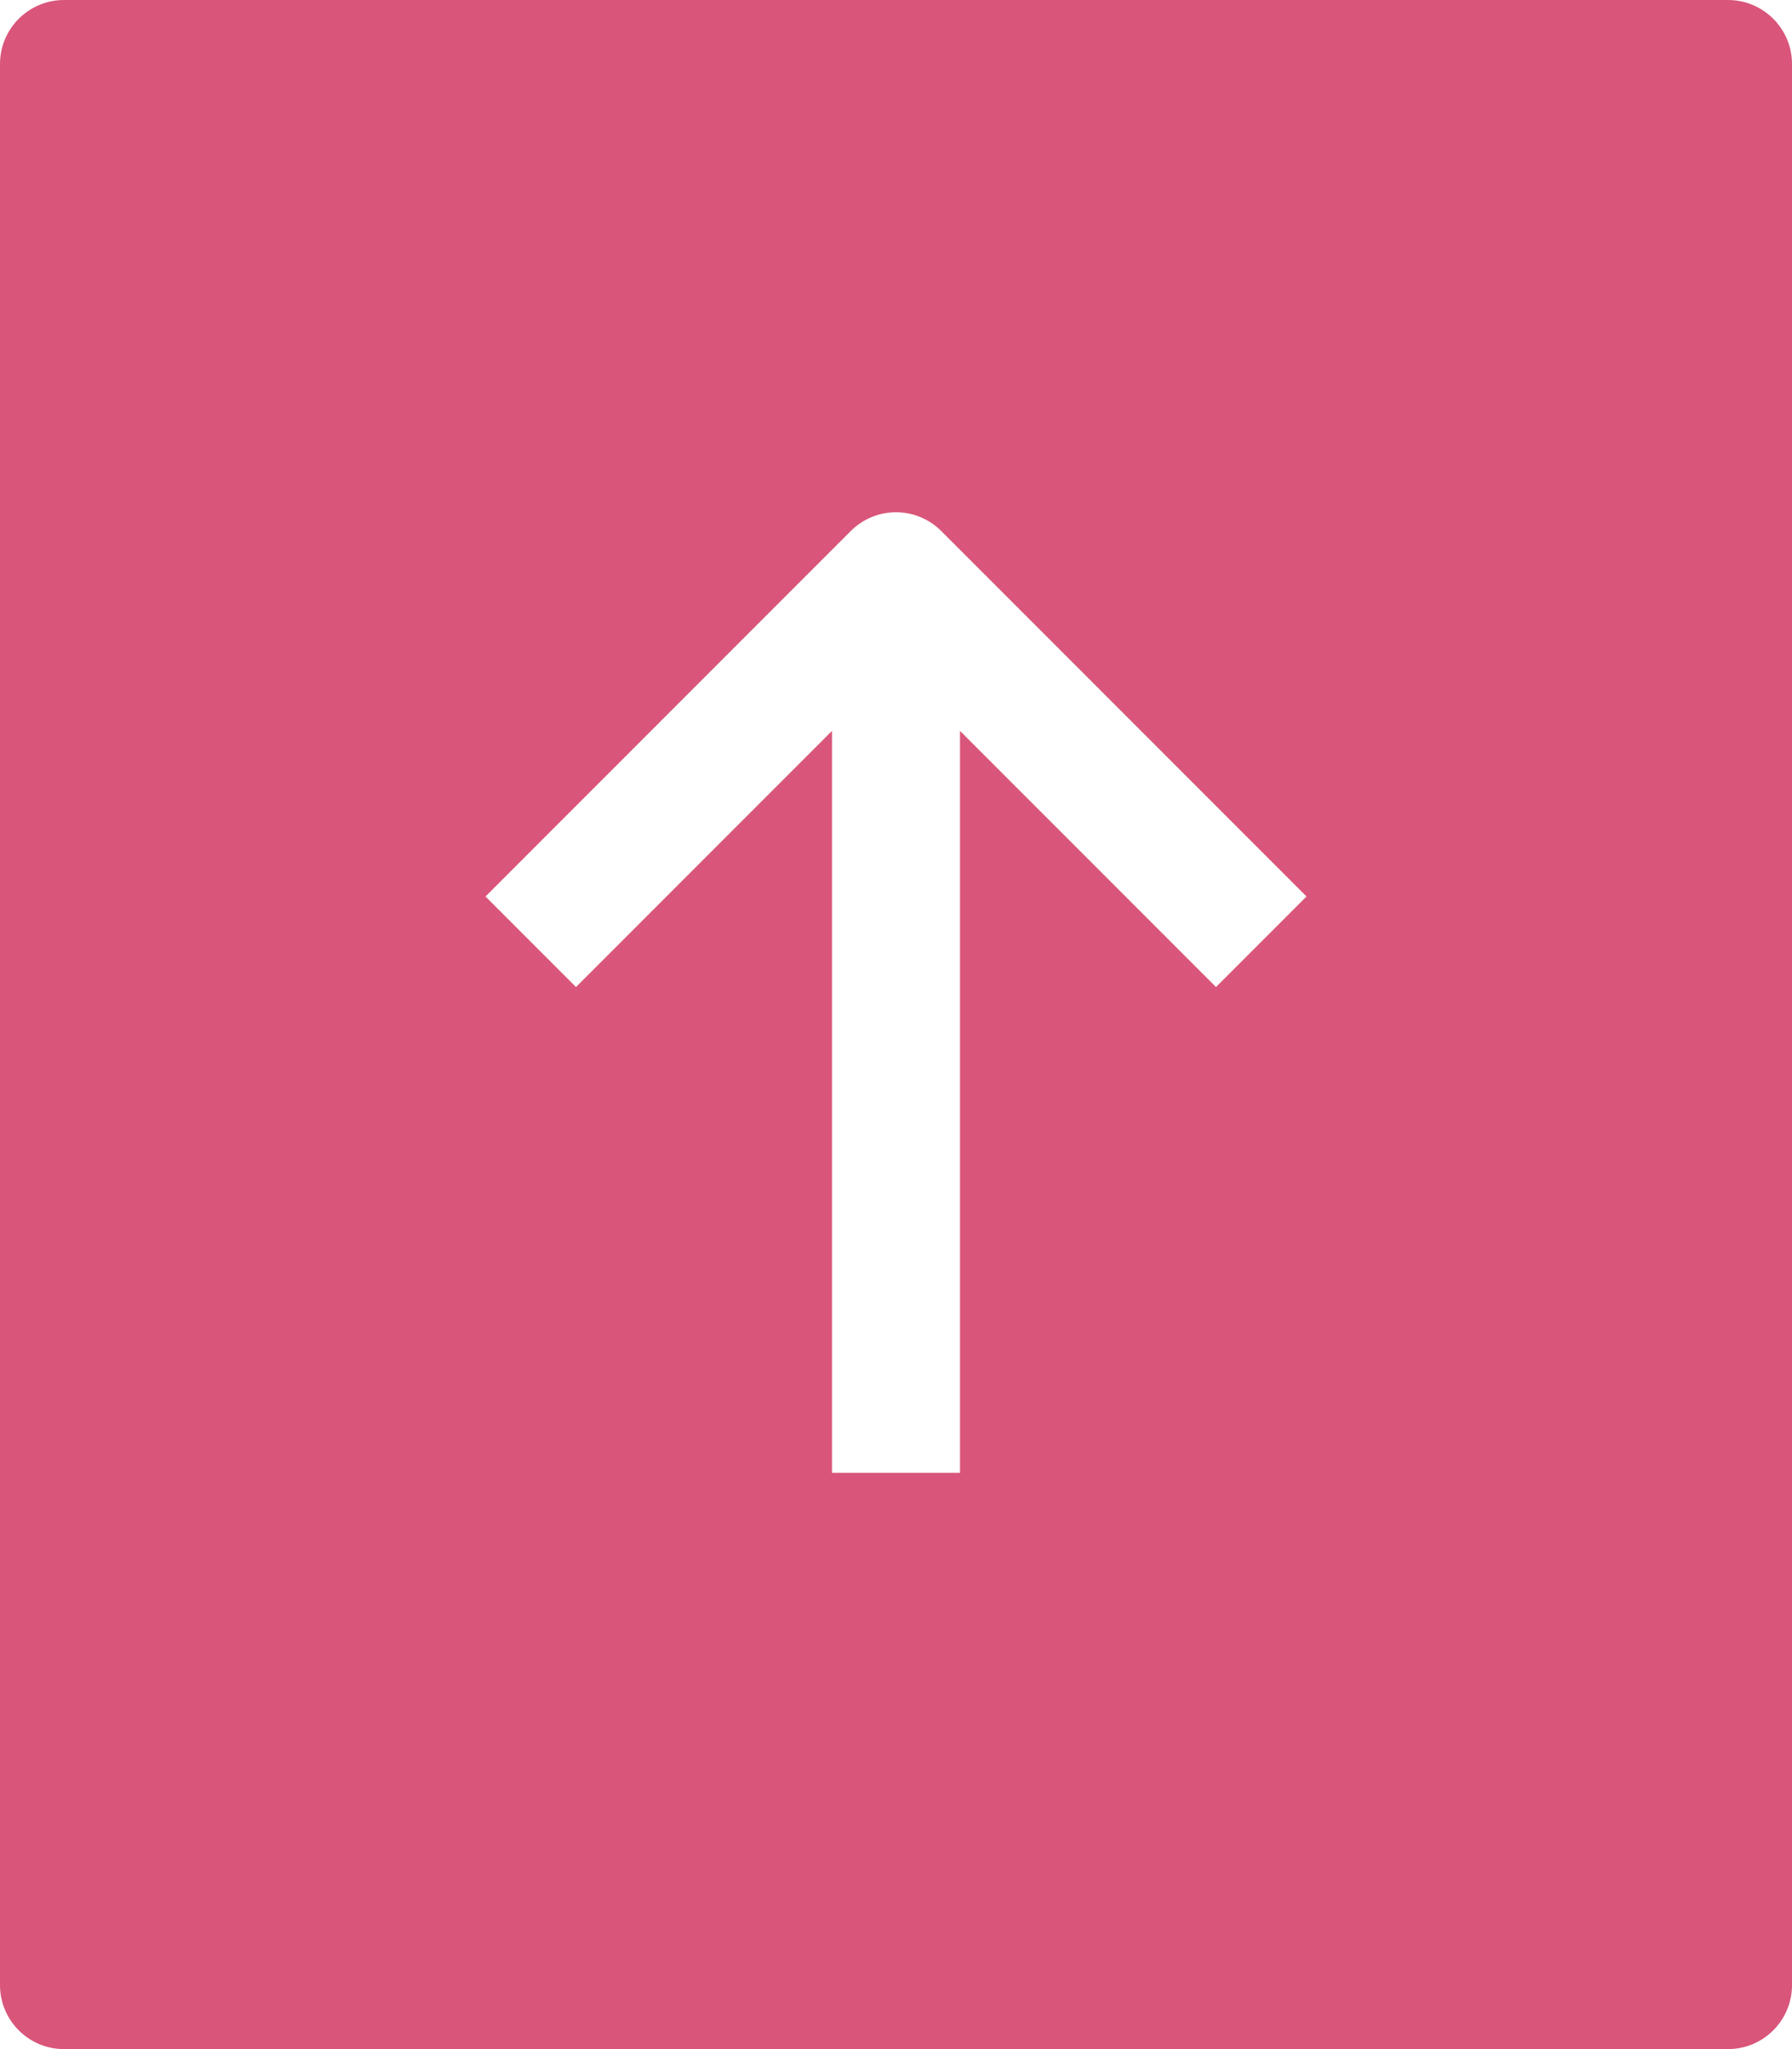<svg width="28" height="32" viewBox="0 0 28 32" fill="none" xmlns="http://www.w3.org/2000/svg">
<path d="M27 0H1C0.448 0 0 0.448 0 1V31C0 31.552 0.448 32 1 32H27C27.552 32 28 31.552 28 31V1C28 0.448 27.552 0 27 0ZM19 15.414L15 11.414V23H13V11.414L9 15.414L7.586 14L13.293 8.293C13.684 7.902 14.316 7.902 14.707 8.293L20.414 14L19 15.414Z" fill="#D95579"/>
</svg>
